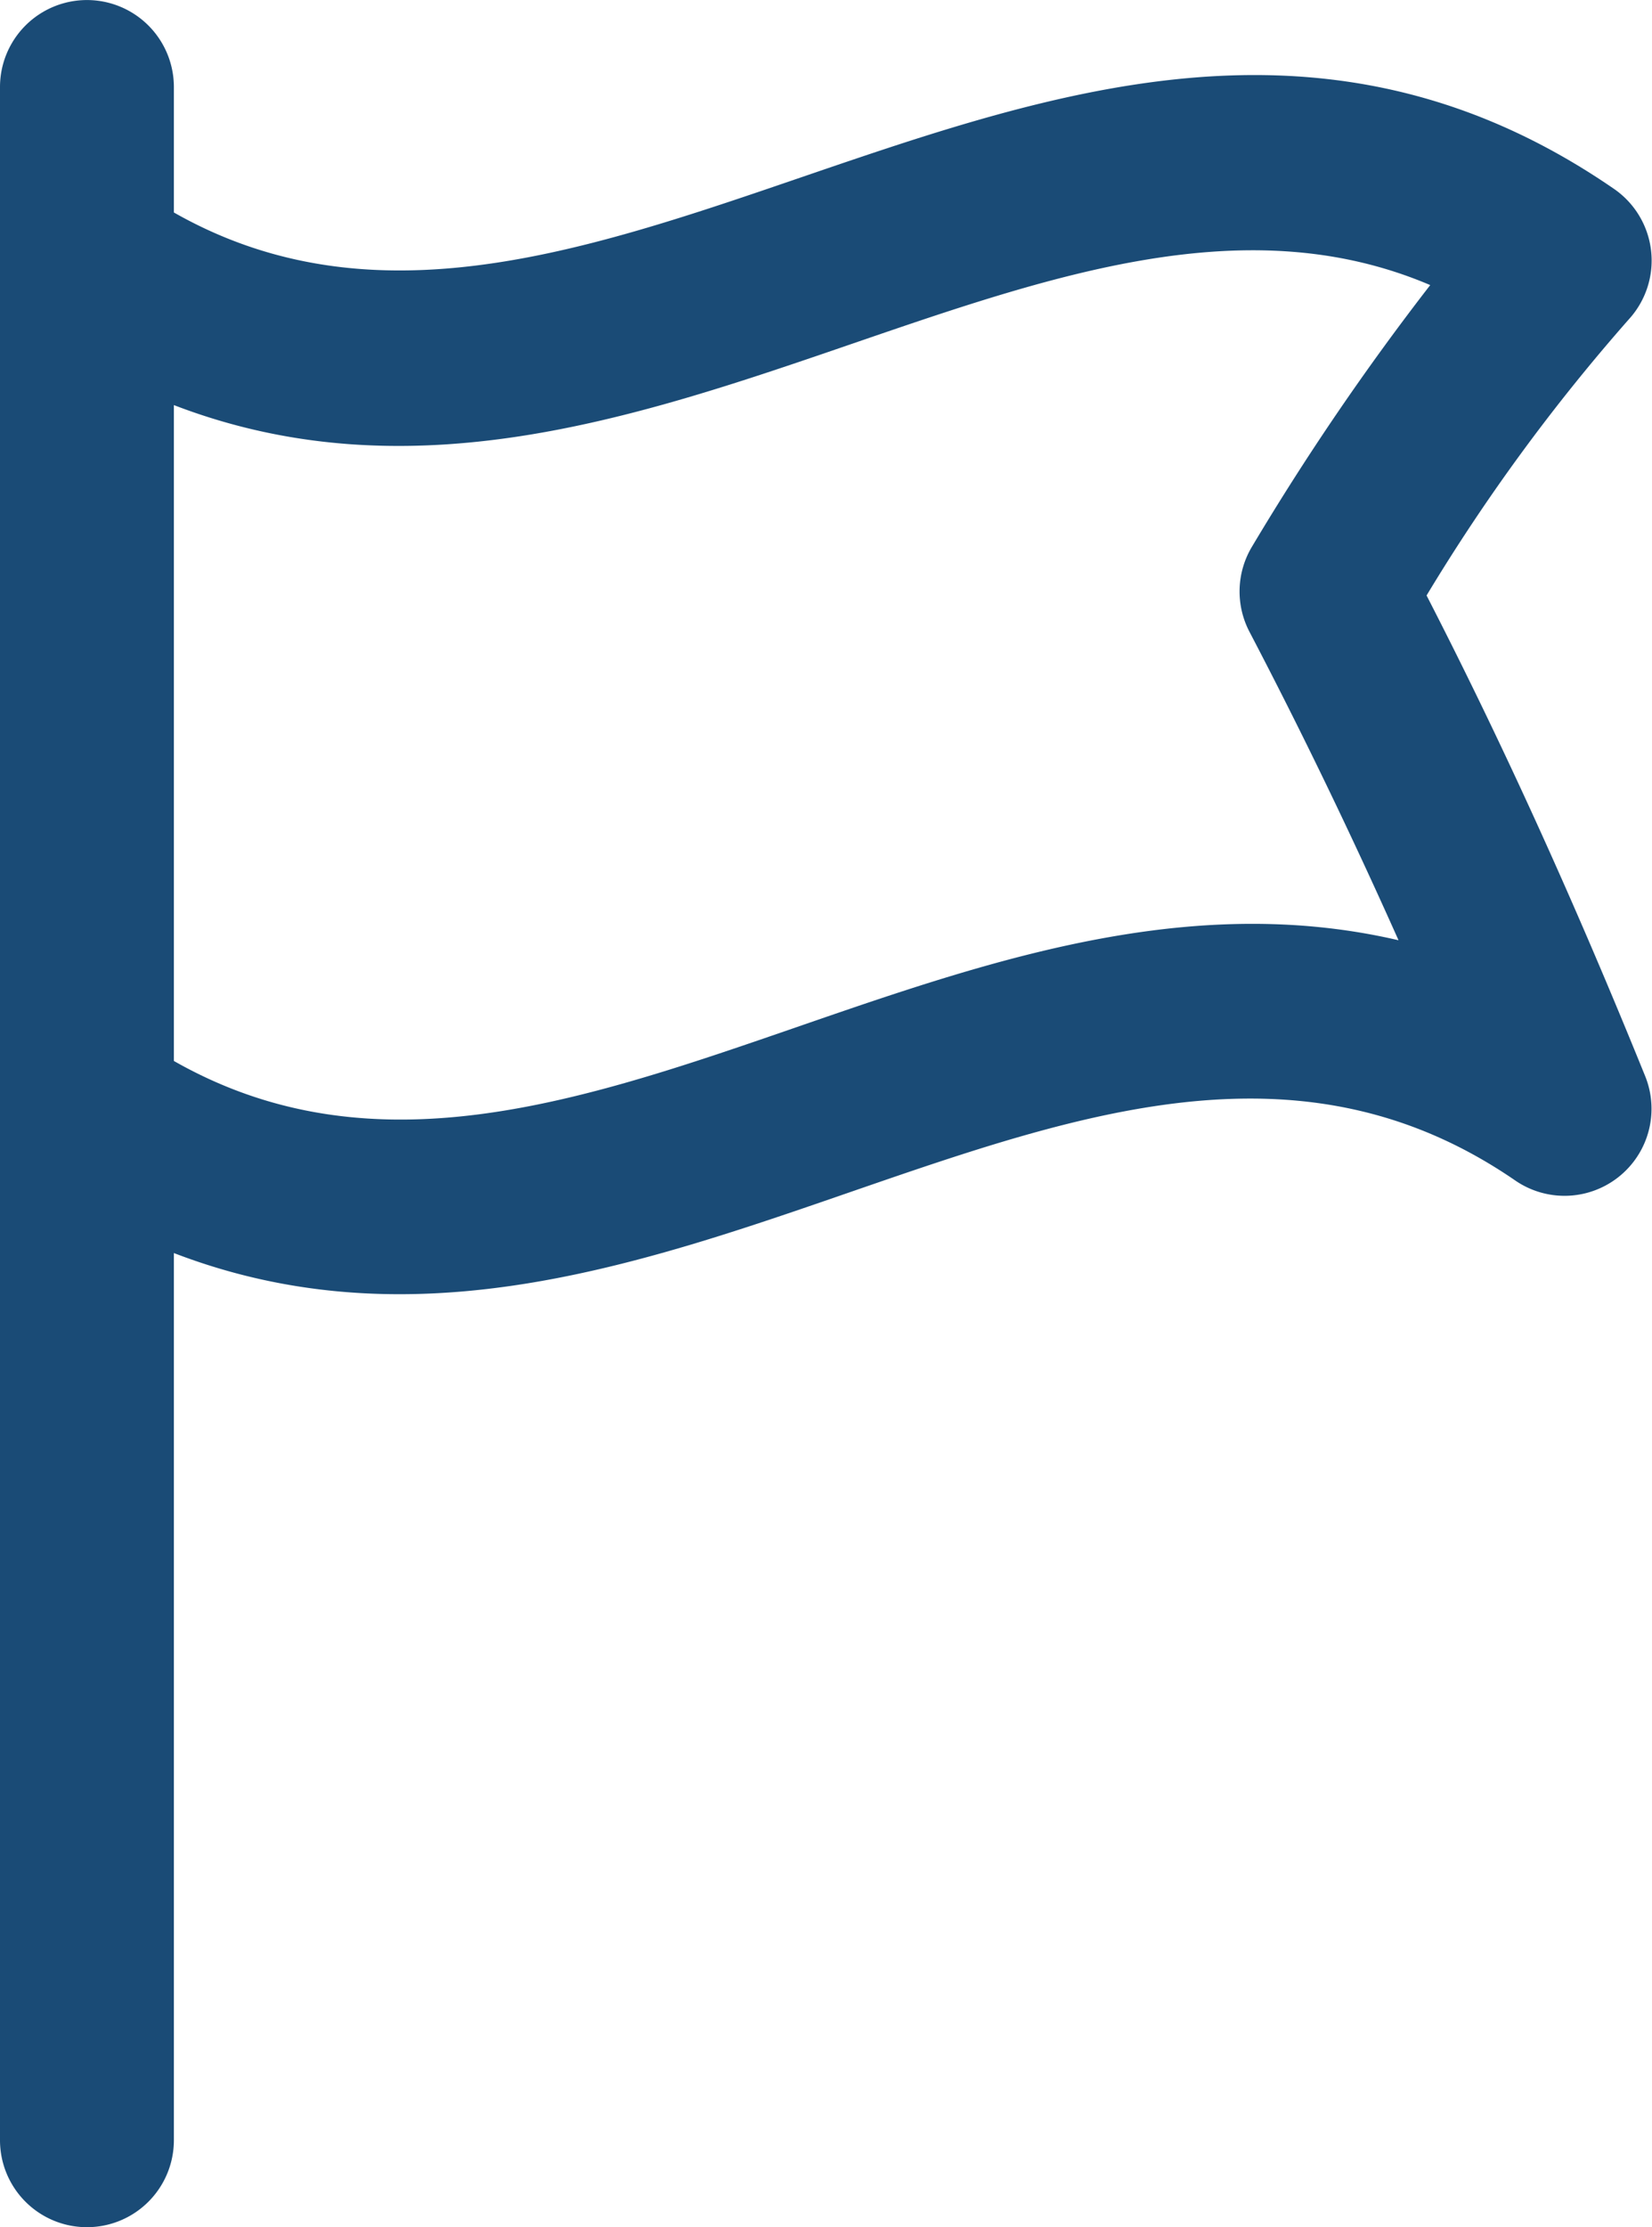 <?xml version="1.0" encoding="UTF-8"?> <svg xmlns="http://www.w3.org/2000/svg" width="18.555" height="25" viewBox="0 0 18.555 25"><defs><style>.a{fill:#1a4b76;}</style></defs><path class="a" d="M16.023,6.684a21.379,21.379,0,0,1,2.272-3.1.977.977,0,0,0-.167-1.464c-5.851-4.026-11.361,3-16.175.265V.977A.976.976,0,1,0,0,.977V24.023a.976.976,0,1,0,1.953,0V14.065c5.534,2.126,10.5-3.955,15.068-.813a.977.977,0,0,0,1.458-1.171C17.7,10.16,16.9,8.389,16.023,6.684ZM1.953,11.909V4.547C7.076,6.515,11.836,1.4,16.064,3.2a29.154,29.154,0,0,0-2,2.933.977.977,0,0,0-.03.959c.585,1.118,1.139,2.264,1.674,3.462C10.664,9.382,6.127,14.282,1.953,11.909Zm0,0" transform="translate(0)"></path></svg> 